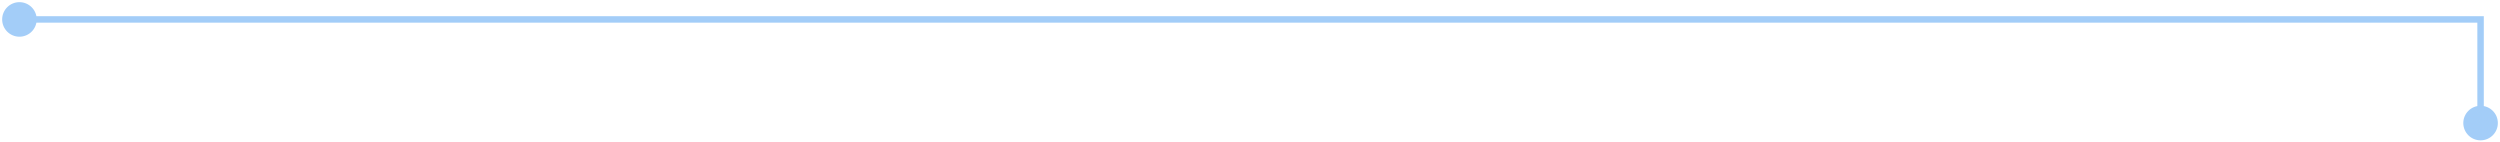 <svg xmlns="http://www.w3.org/2000/svg" fill="none" viewBox="0 0 386 22" height="22" width="386">
<path fill="#A3CDF8" d="M380.333 19C380.333 20.473 381.527 21.667 383 21.667C384.473 21.667 385.667 20.473 385.667 19C385.667 17.527 384.473 16.333 383 16.333C381.527 16.333 380.333 17.527 380.333 19ZM383 3H383.5V2.5H383V3ZM0.333 3C0.333 4.473 1.527 5.667 3 5.667C4.473 5.667 5.667 4.473 5.667 3C5.667 1.527 4.473 0.333 3 0.333C1.527 0.333 0.333 1.527 0.333 3ZM383 19H383.5V3H383H382.5V19H383ZM383 3V2.5H3V3V3.5H383V3Z"></path>
</svg>
